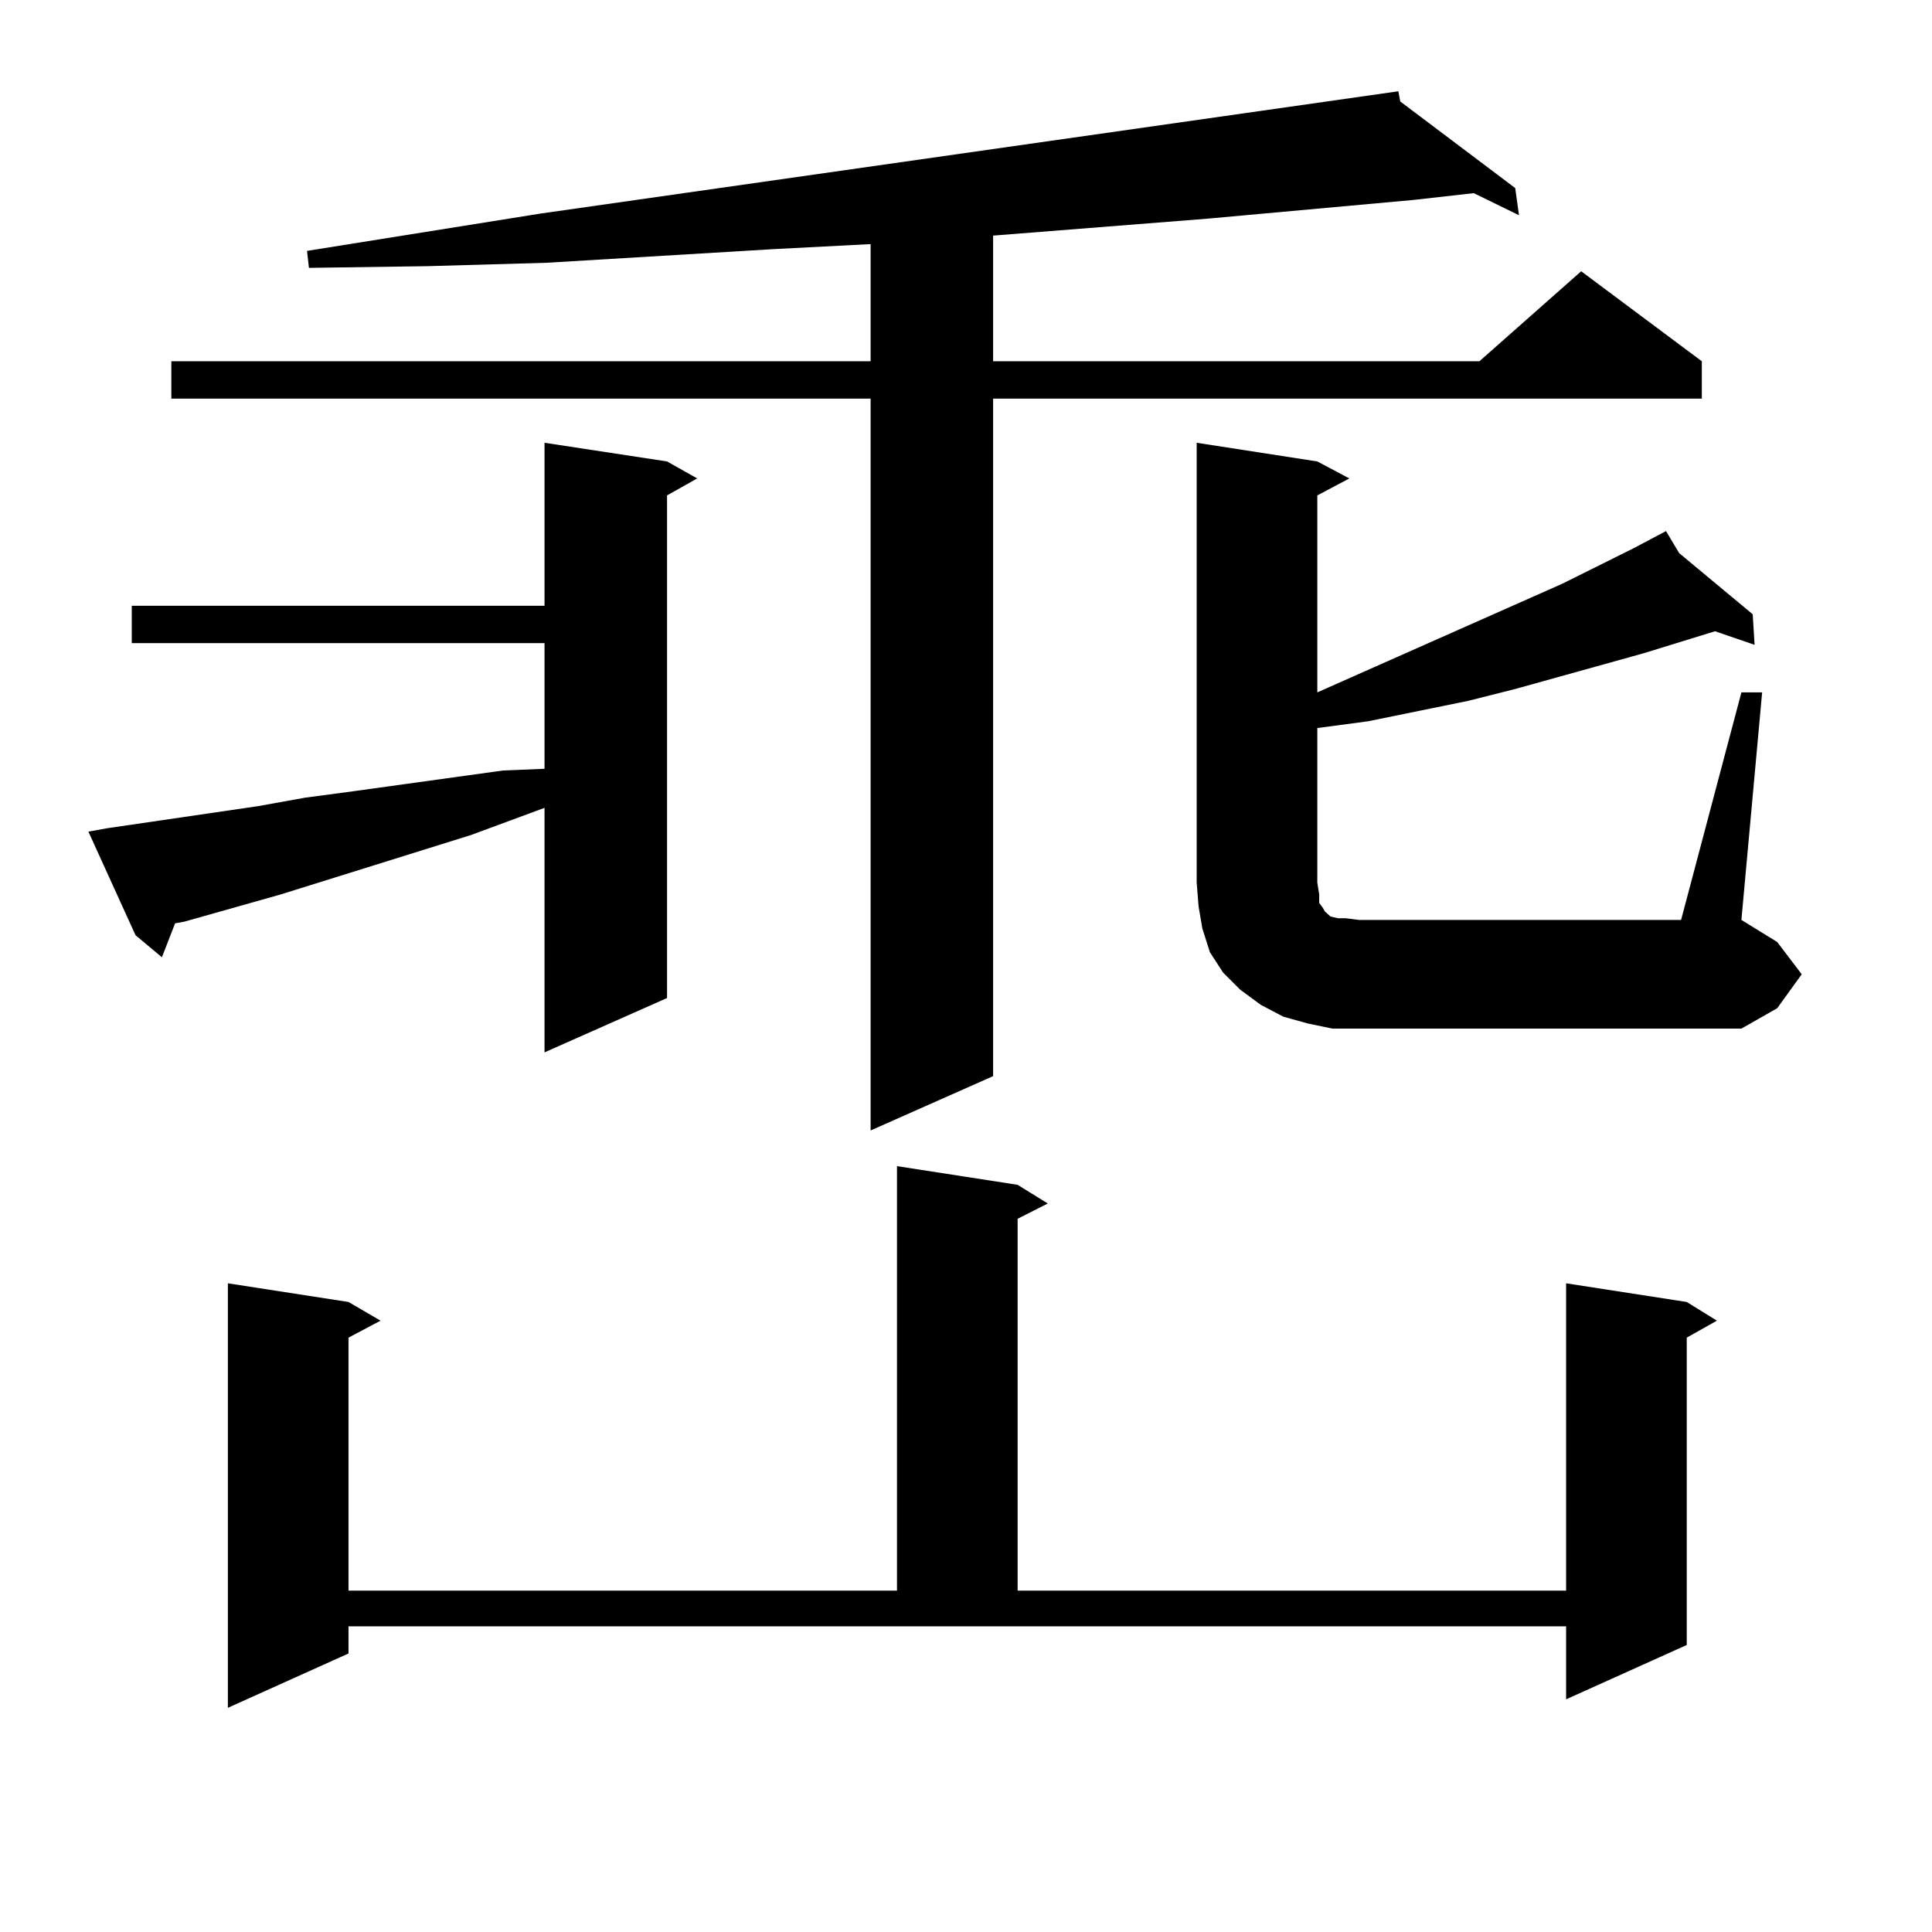<?xml version="1.0" encoding="utf-8"?>
<!-- Generator: Adobe Illustrator 16.0.0, SVG Export Plug-In . SVG Version: 6.00 Build 0)  -->
<!DOCTYPE svg PUBLIC "-//W3C//DTD SVG 1.1//EN" "http://www.w3.org/Graphics/SVG/1.1/DTD/svg11.dtd">
<svg version="1.1" id="图层_1" xmlns="http://www.w3.org/2000/svg" xmlns:xlink="http://www.w3.org/1999/xlink" x="0px" y="0px"
	 width="1000px" height="1000px" viewBox="0 0 1000 1000" enable-background="new 0 0 1000 1000" xml:space="preserve">
<path d="M55.511,428.688l78.047-11.426l24.39-4.395l26.341-3.516l25.365-3.516l50.73-7.031l21.463-0.879v-65.039H68.193v-19.336
	h213.653v-84.375l63.413,9.668l15.609,8.789l-15.609,8.789v260.156l-63.413,28.125V418.141l-38.048,14.063l-98.534,30.762
	L95.51,477.027l-4.878,0.879l-6.829,17.578l-13.658-11.426l-24.39-53.613L55.511,428.688z M724.763,52.516l59.511,44.824
	l1.951,14.063l-23.414-11.426l-31.219,3.516l-106.339,9.668l-111.217,8.789v65.039h251.701l52.682-46.582l62.438,46.582v19.336
	h-366.82v350.684l-63.413,28.125V206.324H88.681v-19.336h361.942v-60.645l-50.73,2.637l-117.07,7.031l-61.462,1.758l-61.462,0.879
	l-0.976-8.789l120.973-19.336l443.892-63.281L724.763,52.516z M180.386,855.836l-62.438,28.125V664.234l62.438,9.668l16.585,9.668
	l-16.585,8.789v130.957h283.896V603.59l62.438,9.668l15.609,9.668l-15.609,7.91v192.48h283.896V664.234l62.438,9.668l15.609,9.668
	l-15.609,8.789v159.082l-62.438,28.125v-37.793H180.386V855.836z M689.642,532.398l-12.683-2.637l-12.683-3.516l-11.707-6.152
	l-10.731-7.91l-8.78-8.789l-6.829-10.547l-3.902-12.305l-1.951-11.426l-0.976-12.305V229.176l62.438,9.668l16.585,8.789
	l-16.585,8.789v101.953l126.826-56.25l37.072-18.457l16.585-8.789l6.829,11.426l38.048,31.641l0.976,15.82l-20.487-7.031
	l-37.072,11.426l-66.34,18.457l-24.39,6.152l-51.706,10.547l-26.341,3.516v79.98l0.976,6.152v4.395l1.951,2.637l0.976,1.758
	l0.976,0.879l0.976,0.879l0.976,0.879l3.902,0.879h3.902l6.829,0.879h166.825l31.219-117.773h10.731l-10.731,117.773l18.536,11.426
	l12.683,16.699l-12.683,17.578l-18.536,10.547H703.3H689.642z"/>
</svg>
